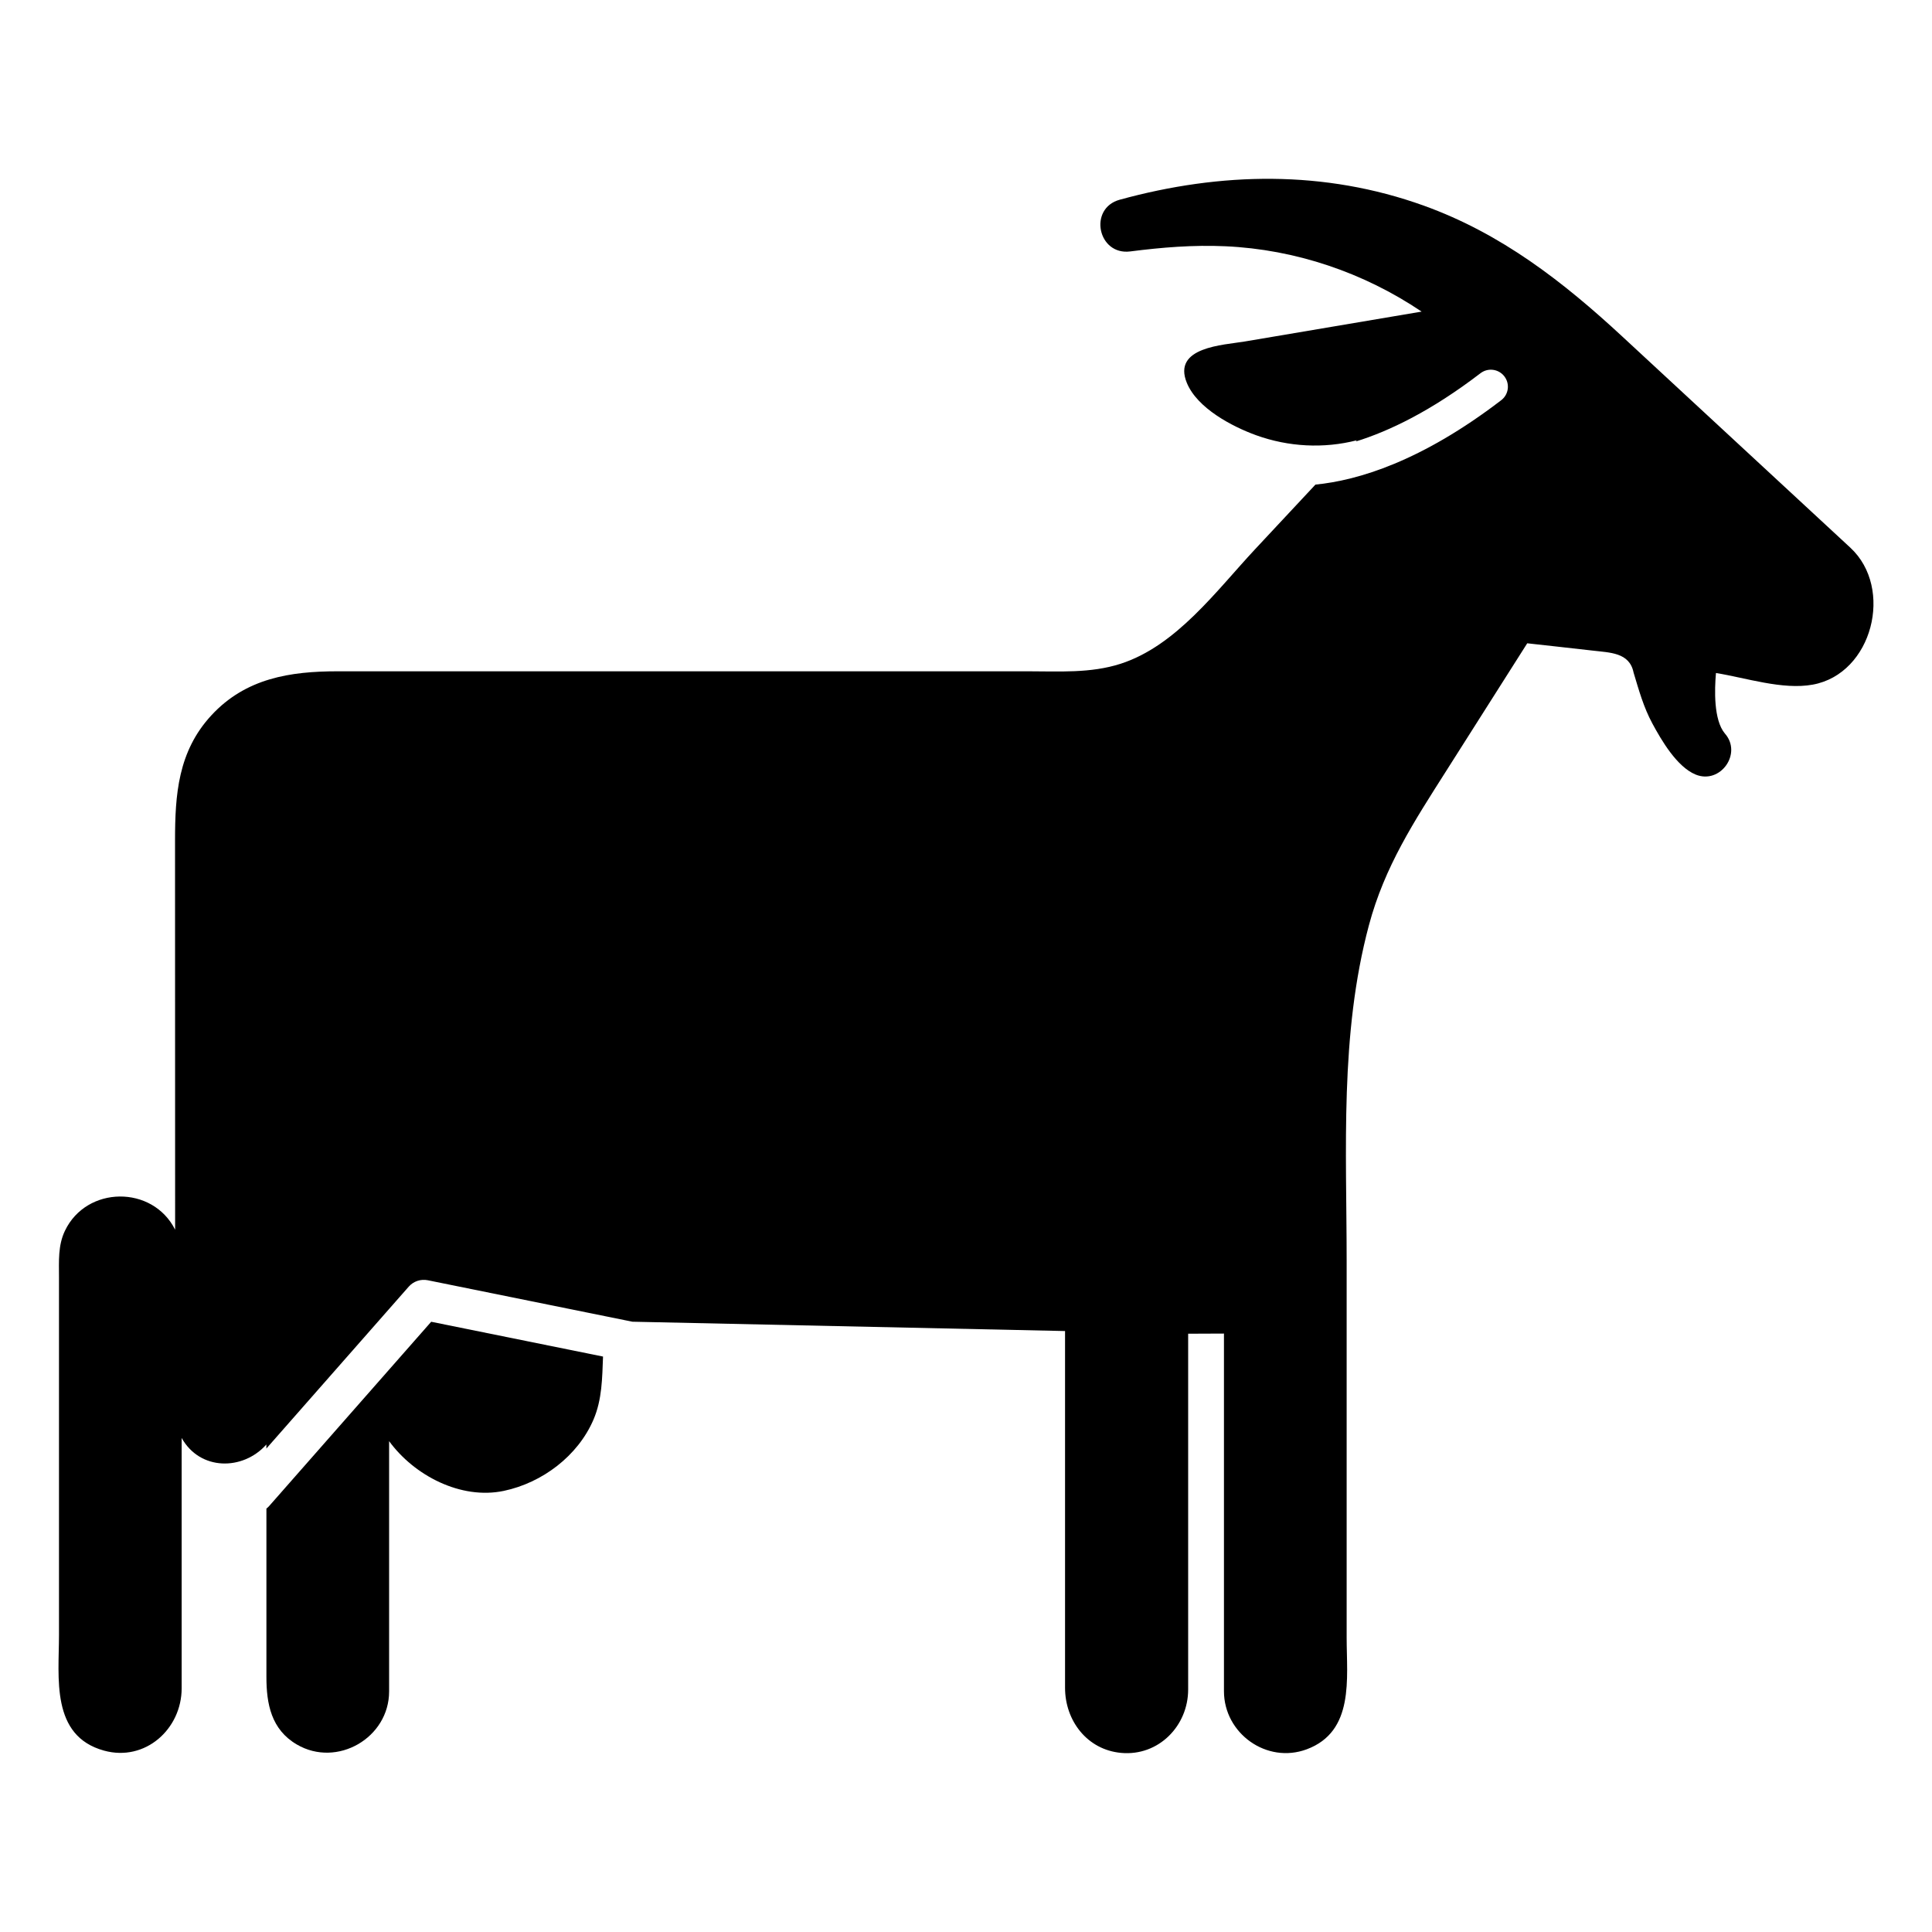 <?xml version="1.0" encoding="UTF-8"?>
<!-- Uploaded to: SVG Repo, www.svgrepo.com, Generator: SVG Repo Mixer Tools -->
<svg fill="#000000" width="800px" height="800px" version="1.1" viewBox="144 144 512 512" xmlns="http://www.w3.org/2000/svg">
 <g>
  <path d="m258.27 494.28-42.977 48.875c-0.211 0.246-0.441 0.438-0.691 0.629v44.617c0 7.125 1.258 13.926 8.055 17.906 10.664 6.242 24.461-1.75 24.461-14.066v-62.484-3.84c6.629 9.105 19.016 15.574 30.383 13.184 10.172-2.133 19.652-9.254 23.781-18.895 2.297-5.356 2.301-11.012 2.527-16.703z"/>
  <path d="m634.38 289.16c-20.137-18.645-40.273-37.293-60.41-55.938-15.738-14.582-32.152-27.34-52.633-34.719-26.371-9.492-53.777-8.941-80.594-1.578-8.387 2.301-5.809 14.801 2.777 13.707 8.418-1.078 16.73-1.758 25.234-1.371 18.551 0.84 36.613 6.953 51.988 17.316-15.633 2.644-31.262 5.285-46.895 7.926-5.602 0.945-19.27 1.422-15.312 10.988 2.777 6.707 11.992 11.547 18.367 13.855 8.539 3.078 17.891 3.594 26.684 1.328-0.105 0.109-0.211 0.223-0.312 0.332 8.828-2.731 19.961-8.055 33.074-18.102 1.984-1.516 4.812-1.137 6.328 0.84 1.516 1.984 1.145 4.812-0.848 6.324-21.164 16.207-37.953 21.246-49.223 22.355-5.336 5.715-10.672 11.43-16.012 17.145-10.254 10.988-20.863 25.582-35.645 30.344-7.957 2.559-16.27 1.988-24.496 1.988h-147.49-0.984-34.48c-12.555 0-24.375 1.805-33.5 11.688-8.844 9.586-9.613 21.027-9.613 33.191 0 13.578 0.023 82.312 0.023 103.1-5.965-11.871-23.512-11.672-29.211 0.312-1.855 3.894-1.566 8.055-1.566 12.223v94.891c0 11.262-2.246 26.727 11.934 30.625 10.926 3.012 20.574-5.723 20.574-16.523v-66.336c4.848 8.699 16.203 8.73 22.449 1.734v1.074l37.73-42.906c1.254-1.426 3.176-2.066 5.031-1.699l54.238 10.992 114.66 2.473v94.551c0 8.68 5.84 16.434 14.887 17.246 9.883 0.898 17.738-7.152 17.738-16.797v-94.293l9.488-0.039v94.781c0 11.18 11.34 19.336 21.93 15.395 12.691-4.727 10.586-18.797 10.586-29.543v-99.73c0-29.715-1.848-60.109 5.891-89.078 4.172-15.617 11.98-27.512 20.477-40.898 7.16-11.285 14.324-22.57 21.488-33.855 0 0 15.219 1.676 17.262 1.926 4.621 0.559 9.836 0.457 10.918 5.824 1.41 4.672 2.637 9.164 4.984 13.508 2.387 4.422 6.488 11.48 11.461 13.527 6.555 2.68 12.445-5.594 7.738-10.898-2.992-3.586-2.731-11.637-2.348-16.012 7.883 1.258 17.648 4.543 25.648 3.078 15.863-2.883 21.547-25.562 9.984-36.27z"/>
 </g>
</svg>